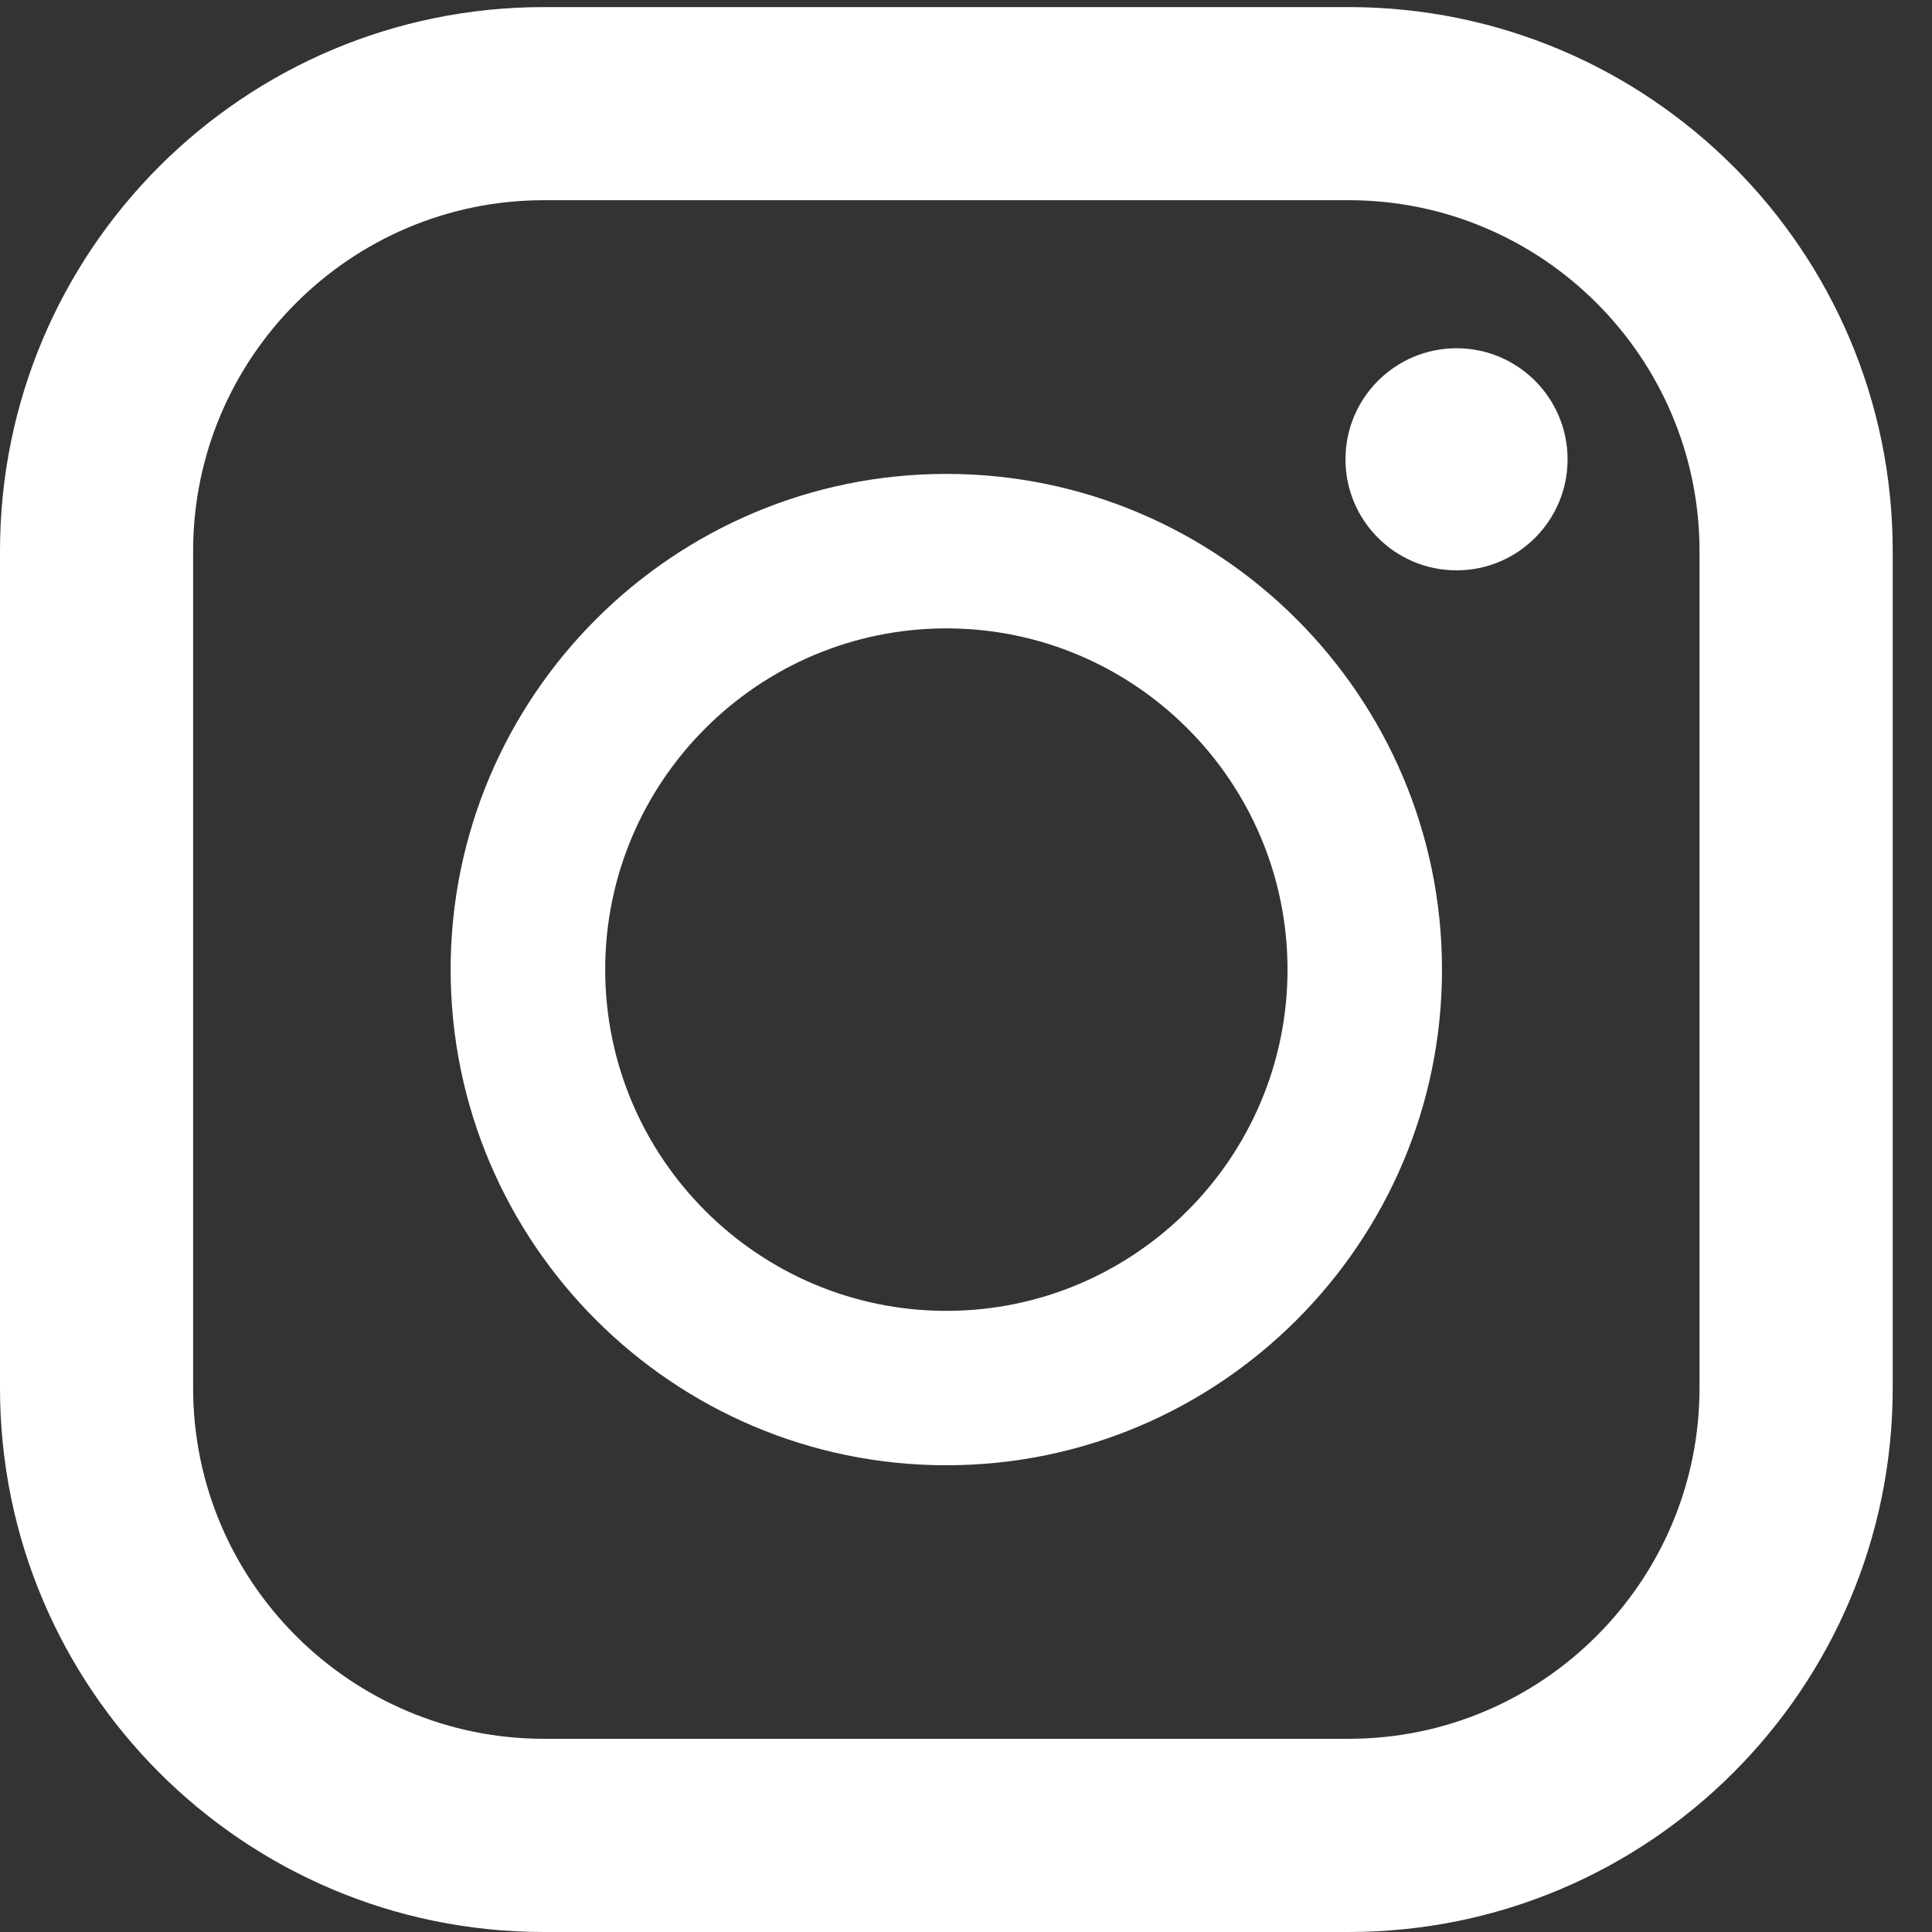 <svg width="24" height="24" viewBox="0 0 24 24" fill="none" xmlns="http://www.w3.org/2000/svg">
<rect x="0" y="0" width="24" height="24" fill="#333333" stroke="none"/>
<path d="M16.754 0.088H6.757C3.025 0.088 0 3.113 0 6.846V17.242C0 20.974 3.025 24 6.757 24H16.754C20.486 24 23.512 20.974 23.512 17.242V6.846C23.512 3.114 20.486 0.088 16.754 0.088L16.754 0.088ZM2.399 6.846C2.399 4.442 4.354 2.487 6.757 2.487H16.754C19.157 2.487 21.112 4.442 21.112 6.846V17.242C21.112 19.645 19.157 21.6 16.754 21.6H6.757C4.354 21.6 2.399 19.645 2.399 17.242V6.846Z" fill="white"/>
<path d="M11.756 18.202C15.151 18.202 17.913 15.44 17.913 12.045C17.913 8.65 15.151 5.887 11.756 5.887C8.361 5.887 5.598 8.649 5.598 12.045C5.598 15.441 8.361 18.202 11.756 18.202ZM11.756 7.806C14.093 7.806 15.994 9.707 15.994 12.045C15.994 14.382 14.093 16.284 11.756 16.284C9.419 16.284 7.518 14.382 7.518 12.045C7.518 9.707 9.419 7.806 11.756 7.806Z" fill="white"/>
<path d="M18.094 7.085C18.855 7.085 19.473 6.468 19.473 5.706C19.473 4.944 18.855 4.326 18.094 4.326C17.332 4.326 16.714 4.944 16.714 5.706C16.714 6.468 17.332 7.085 18.094 7.085Z" fill="white"/>
</svg>
